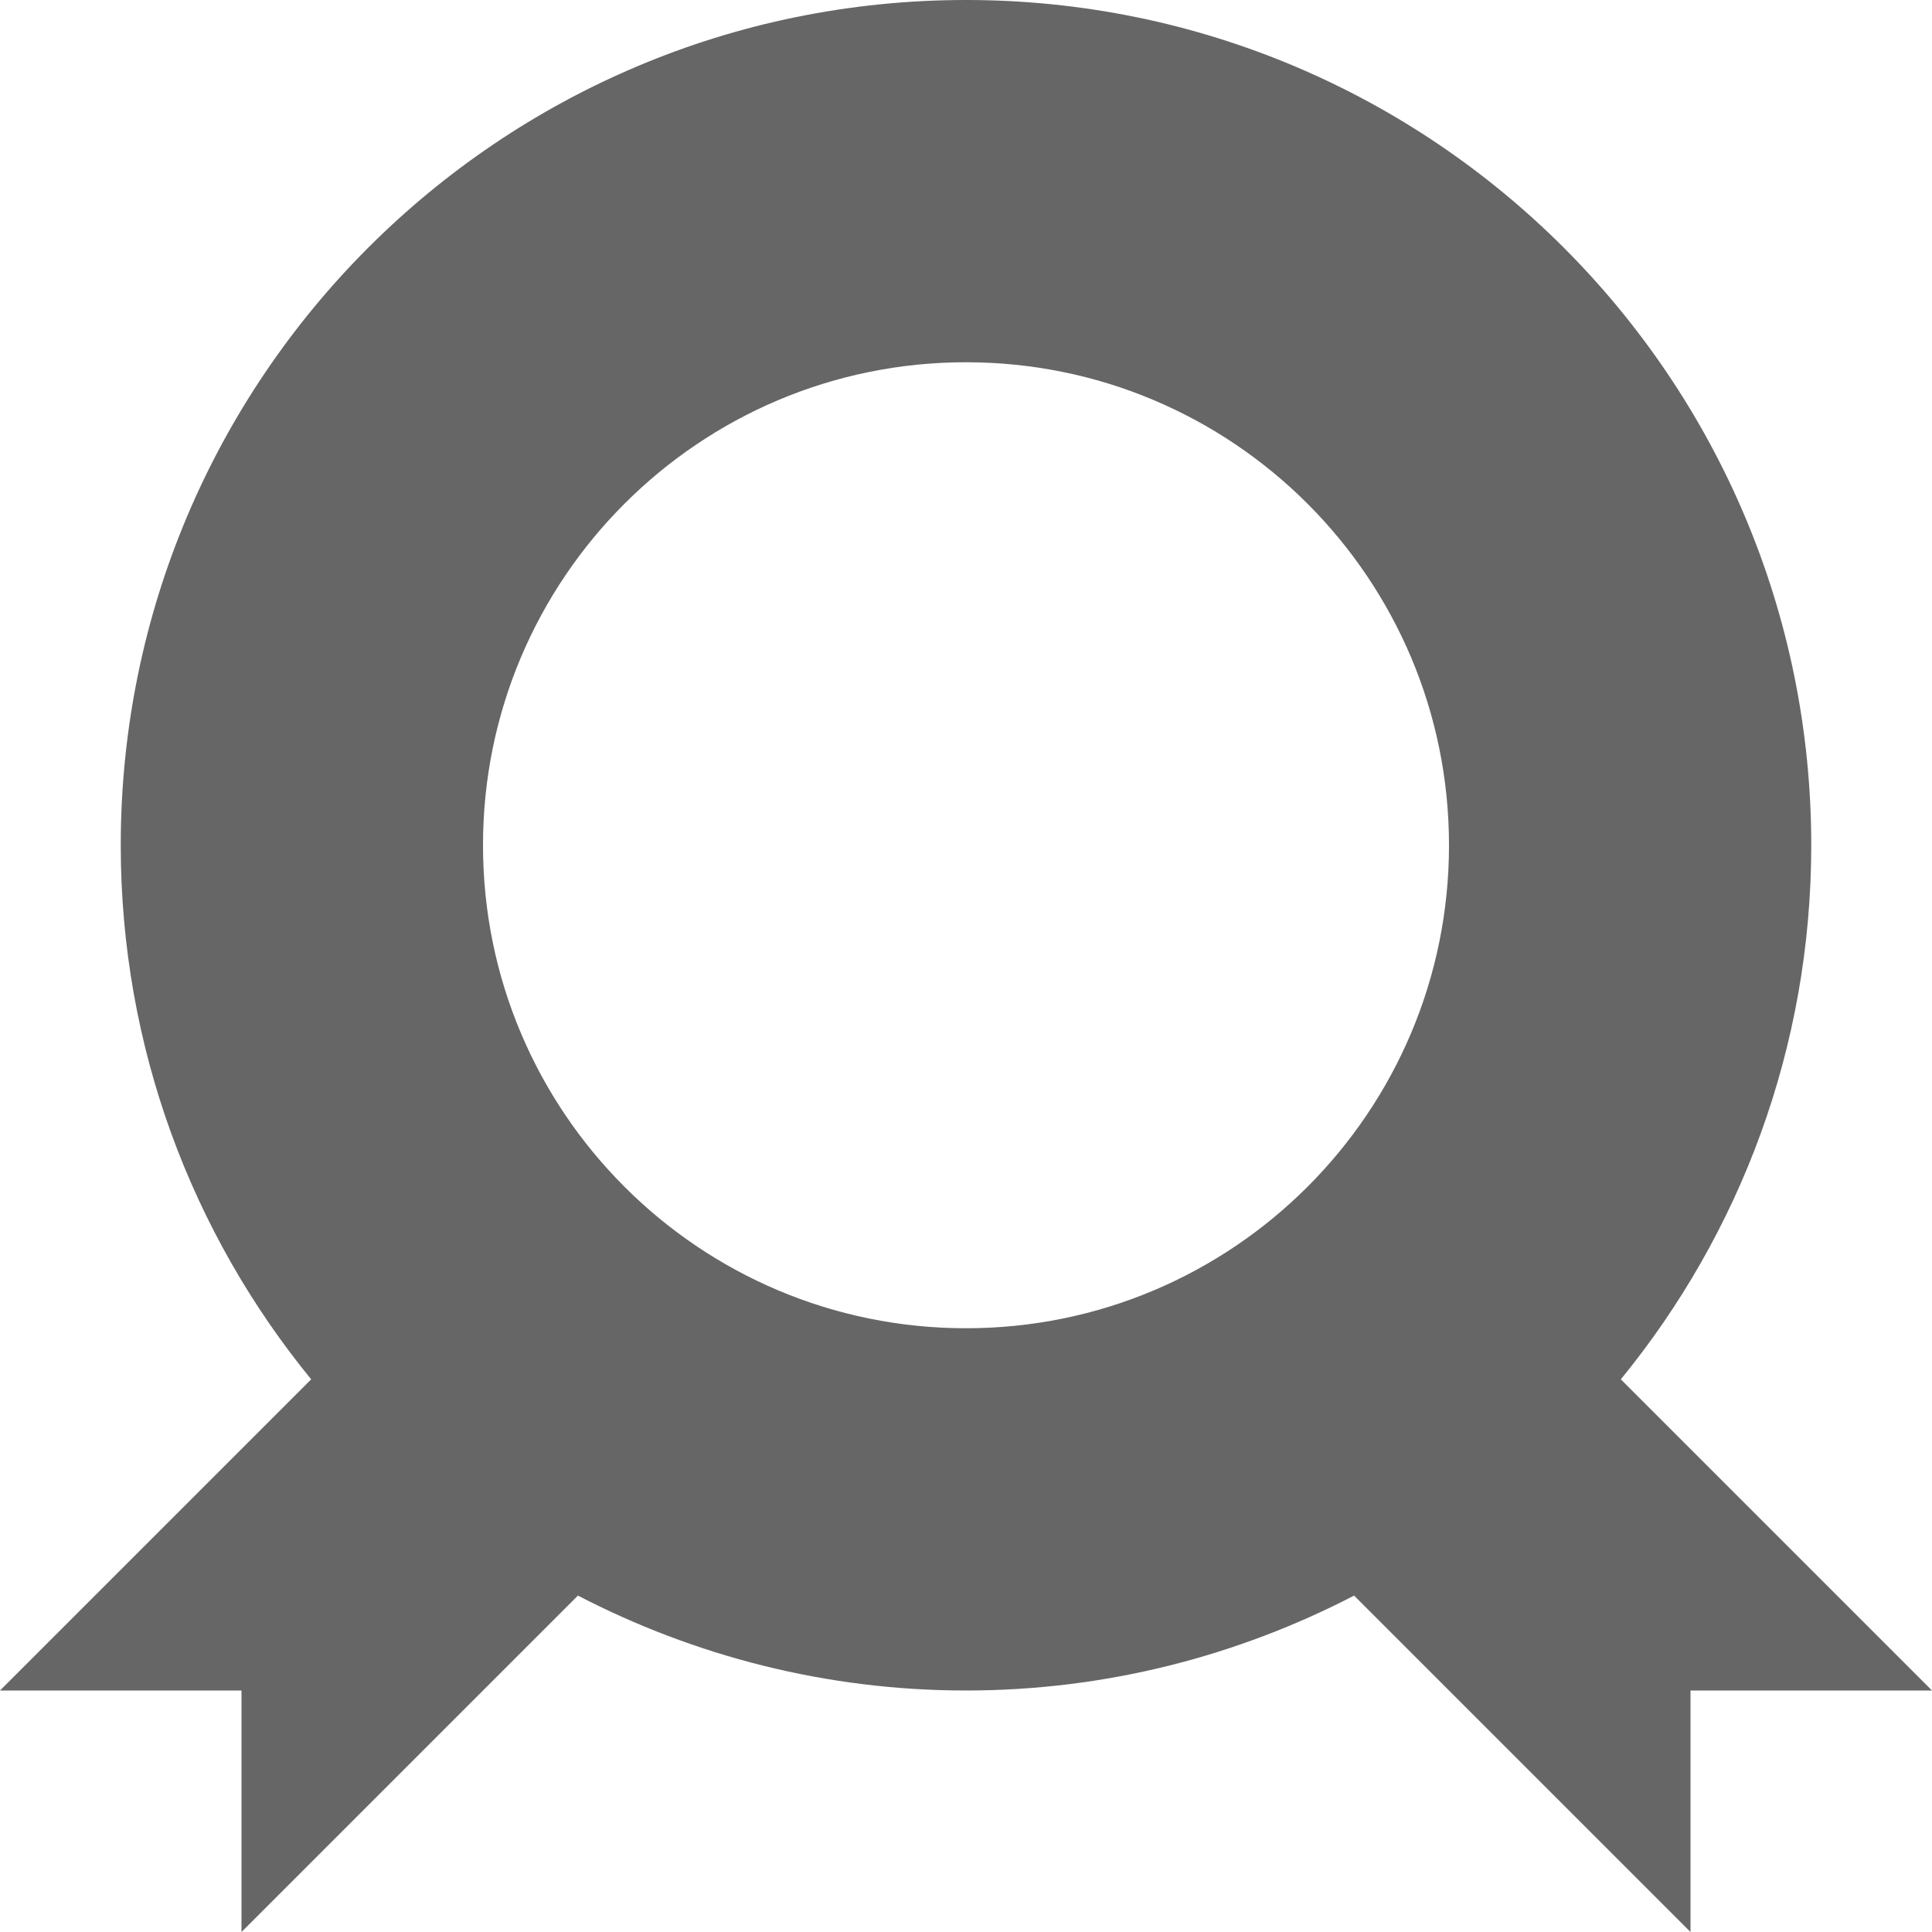 <?xml version="1.0" encoding="UTF-8" standalone="no"?>
<svg
   xmlns:dc="http://purl.org/dc/elements/1.1/"
   xmlns:cc="http://creativecommons.org/ns#"
   xmlns:rdf="http://www.w3.org/1999/02/22-rdf-syntax-ns#"
   xmlns:svg="http://www.w3.org/2000/svg"
   xmlns="http://www.w3.org/2000/svg"
   xmlns:sodipodi="http://sodipodi.sourceforge.net/DTD/sodipodi-0.dtd"
   xmlns:inkscape="http://www.inkscape.org/namespaces/inkscape"
   id="Layer_1_1_"
   style="enable-background:new 0 0 16 16;"
   version="1.1"
   viewBox="0 0 16 16"
   xml:space="preserve"
   inkscape:version="0.48.4 r9939"
   width="100%"
   height="100%"
   sodipodi:docname="if_award-price-guarantee-ribbon_2205212.svg"><defs
     id="defs7" /><sodipodi:namedview
     pagecolor="#ffffff"
     bordercolor="#666666"
     borderopacity="1"
     objecttolerance="10"
     gridtolerance="10"
     guidetolerance="10"
     inkscape:pageopacity="0"
     inkscape:pageshadow="2"
     inkscape:window-width="1855"
     inkscape:window-height="1056"
     id="namedview5"
     showgrid="false"
     inkscape:zoom="41.7193"
     inkscape:cx="7.3046635"
     inkscape:cy="6.4281483"
     inkscape:window-x="65"
     inkscape:window-y="24"
     inkscape:window-maximized="1"
     inkscape:current-layer="Layer_1_1_" /><path
     d="M15,7c0-3.866-3.134-7-7-7S1,3.134,1,7c0,1.678,0.592,3.218,1.577,4.423L0,14h2v2l2.786-2.786C5.749,13.713,6.84,14,8,14  s2.251-0.287,3.214-0.786L14,16v-2h2l-2.577-2.577C14.408,10.218,15,8.678,15,7z M8,11c-2.209,0-4-1.791-4-4c0-2.209,1.791-4,4-4  s4,1.791,4,4C12,9.209,10.209,11,8,11z"
     id="path3"
     style="fill:#666666;fill-opacity:1" /></svg>